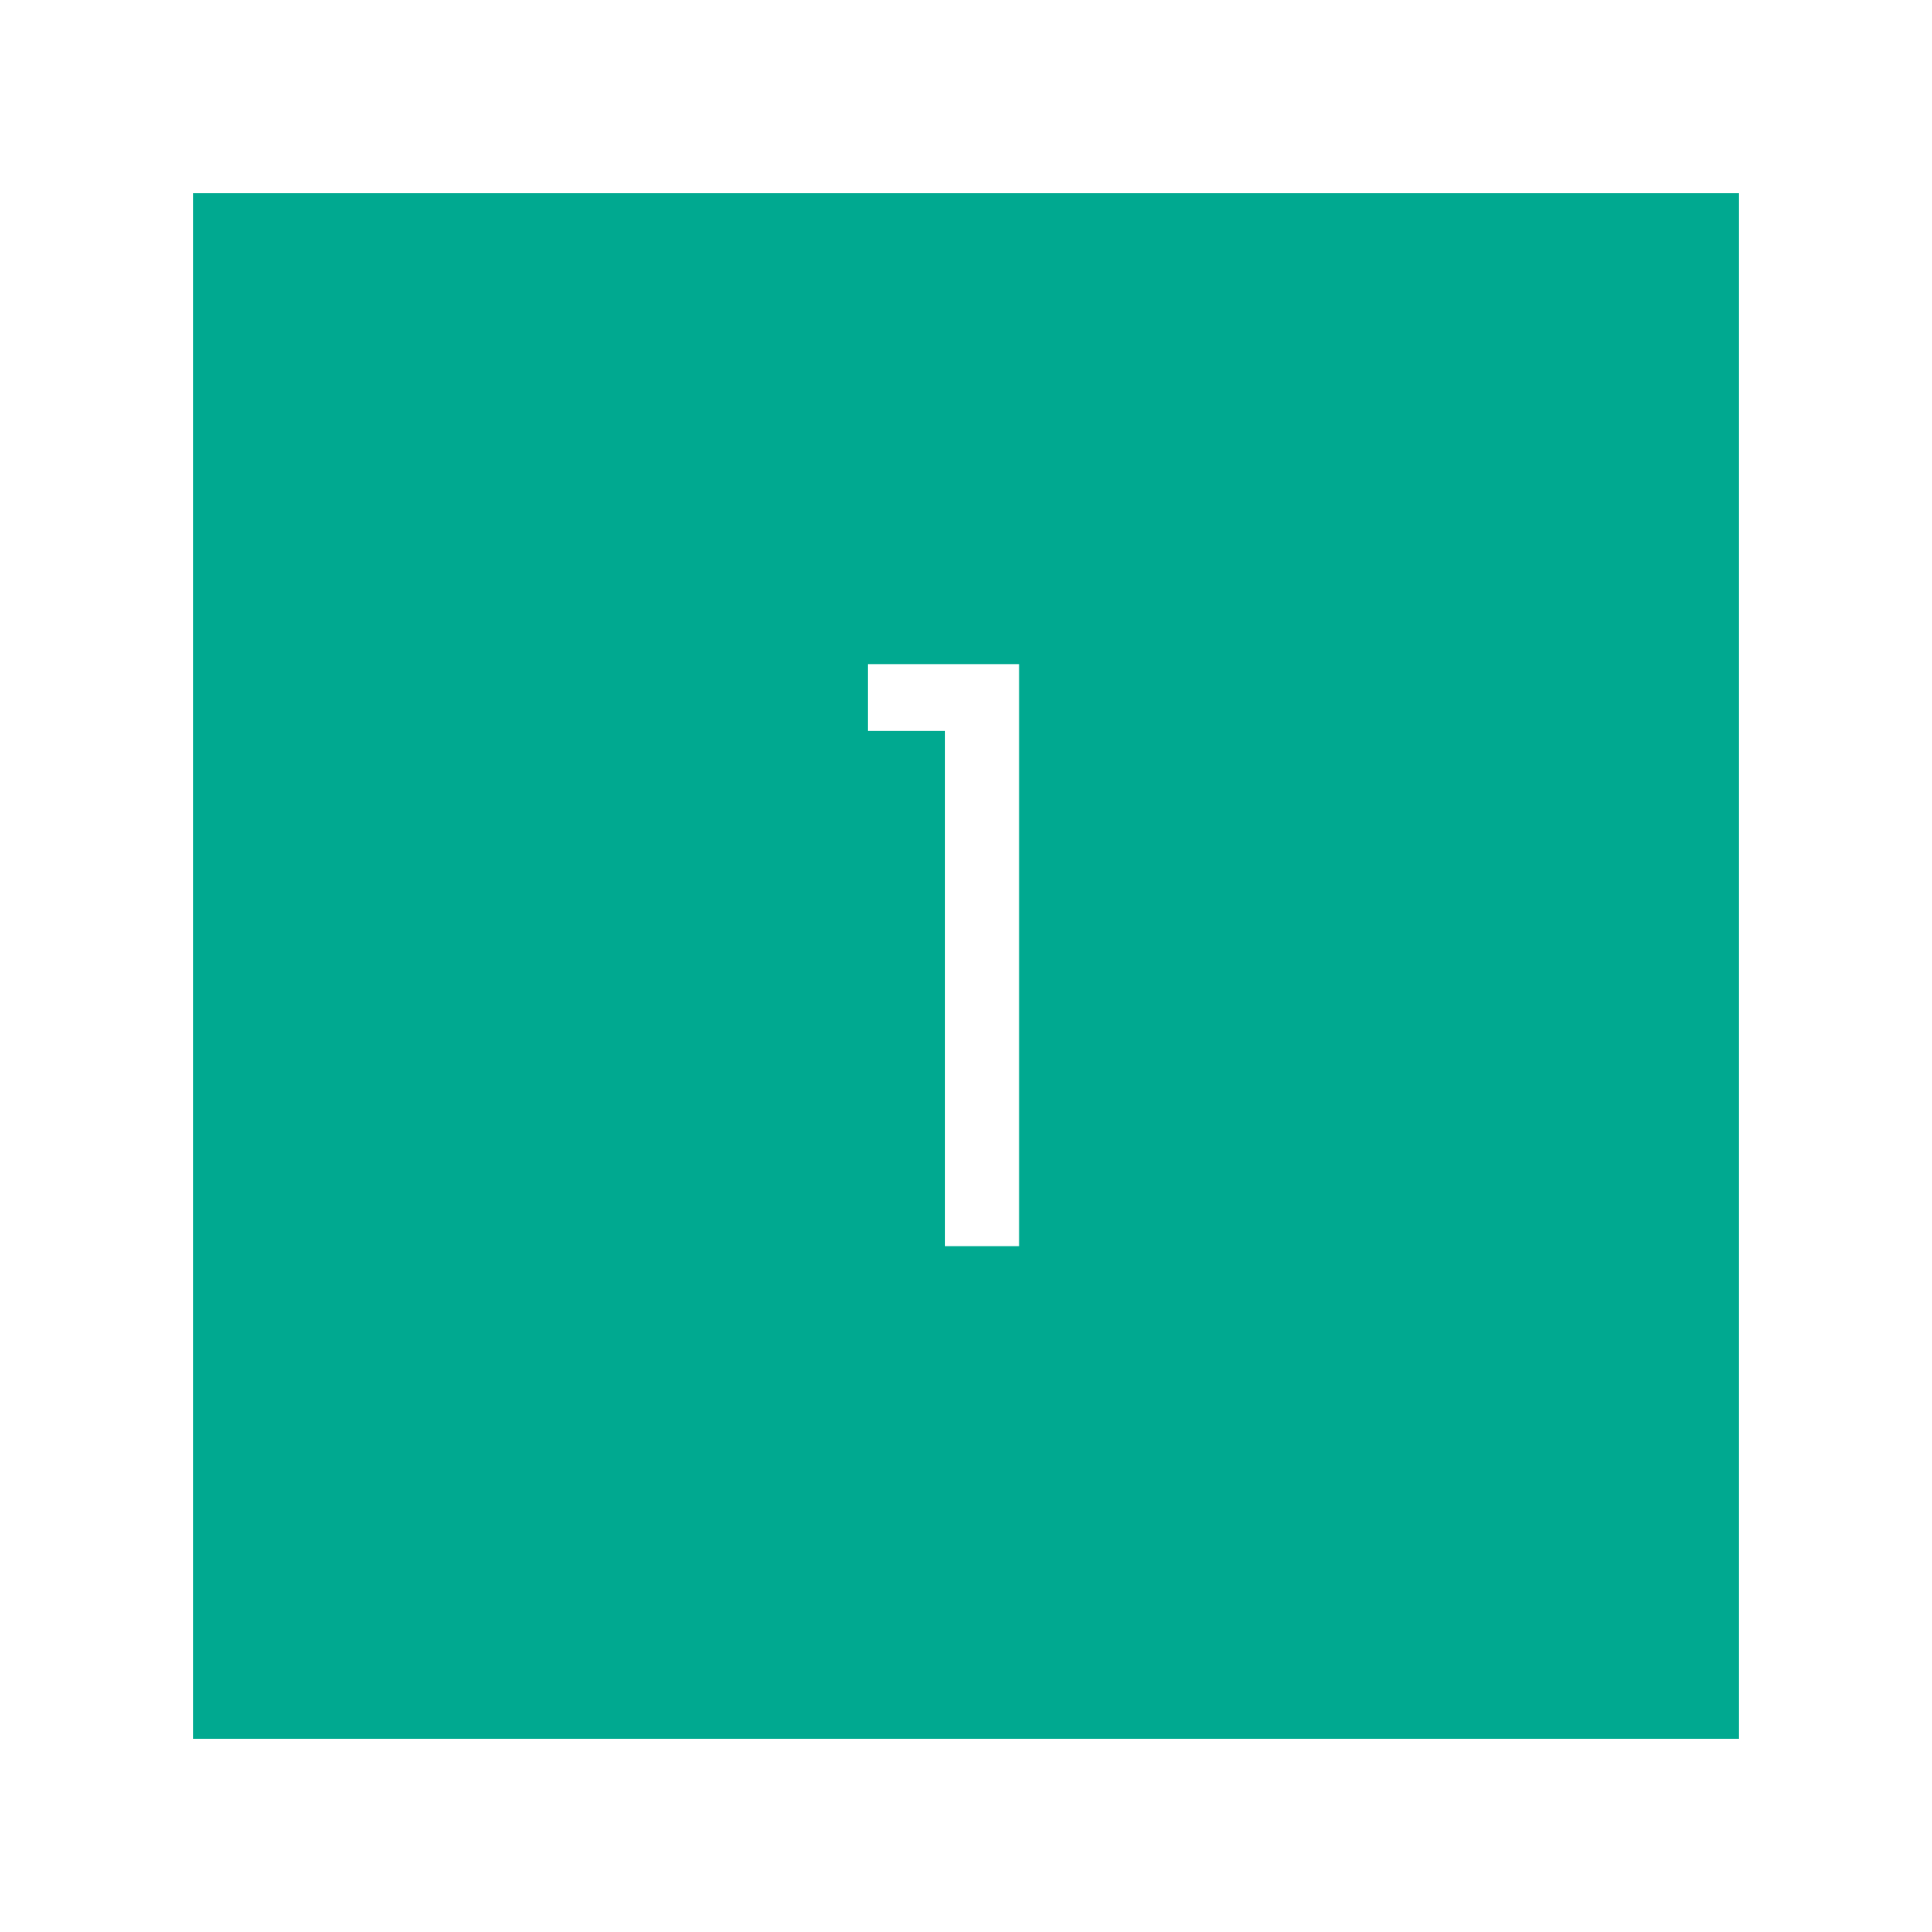 <svg xmlns="http://www.w3.org/2000/svg" xmlns:xlink="http://www.w3.org/1999/xlink" width="200" zoomAndPan="magnify" viewBox="0 0 150 150" height="200" version="1.0"><defs><g/></defs><rect x="-15" width="180" fill="#fff" y="-15" height="180" fill-opacity="1"/><rect x="-15" width="180" fill="#fff" y="-15" height="180" fill-opacity="1"/><rect x="-15" width="180" fill="#fff" y="-15" height="180" fill-opacity="1"/><path fill="#00a990" d="M15 15H135V135H15V15" fill-opacity="1" fill-rule="nonzero"/><g fill="#fff" fill-opacity="1"><g transform="translate(65, 96.75)"><g><path d="M2.375-40v-5.188h11.75V0H8.375V-40zm0 0"/></g></g></g></svg>